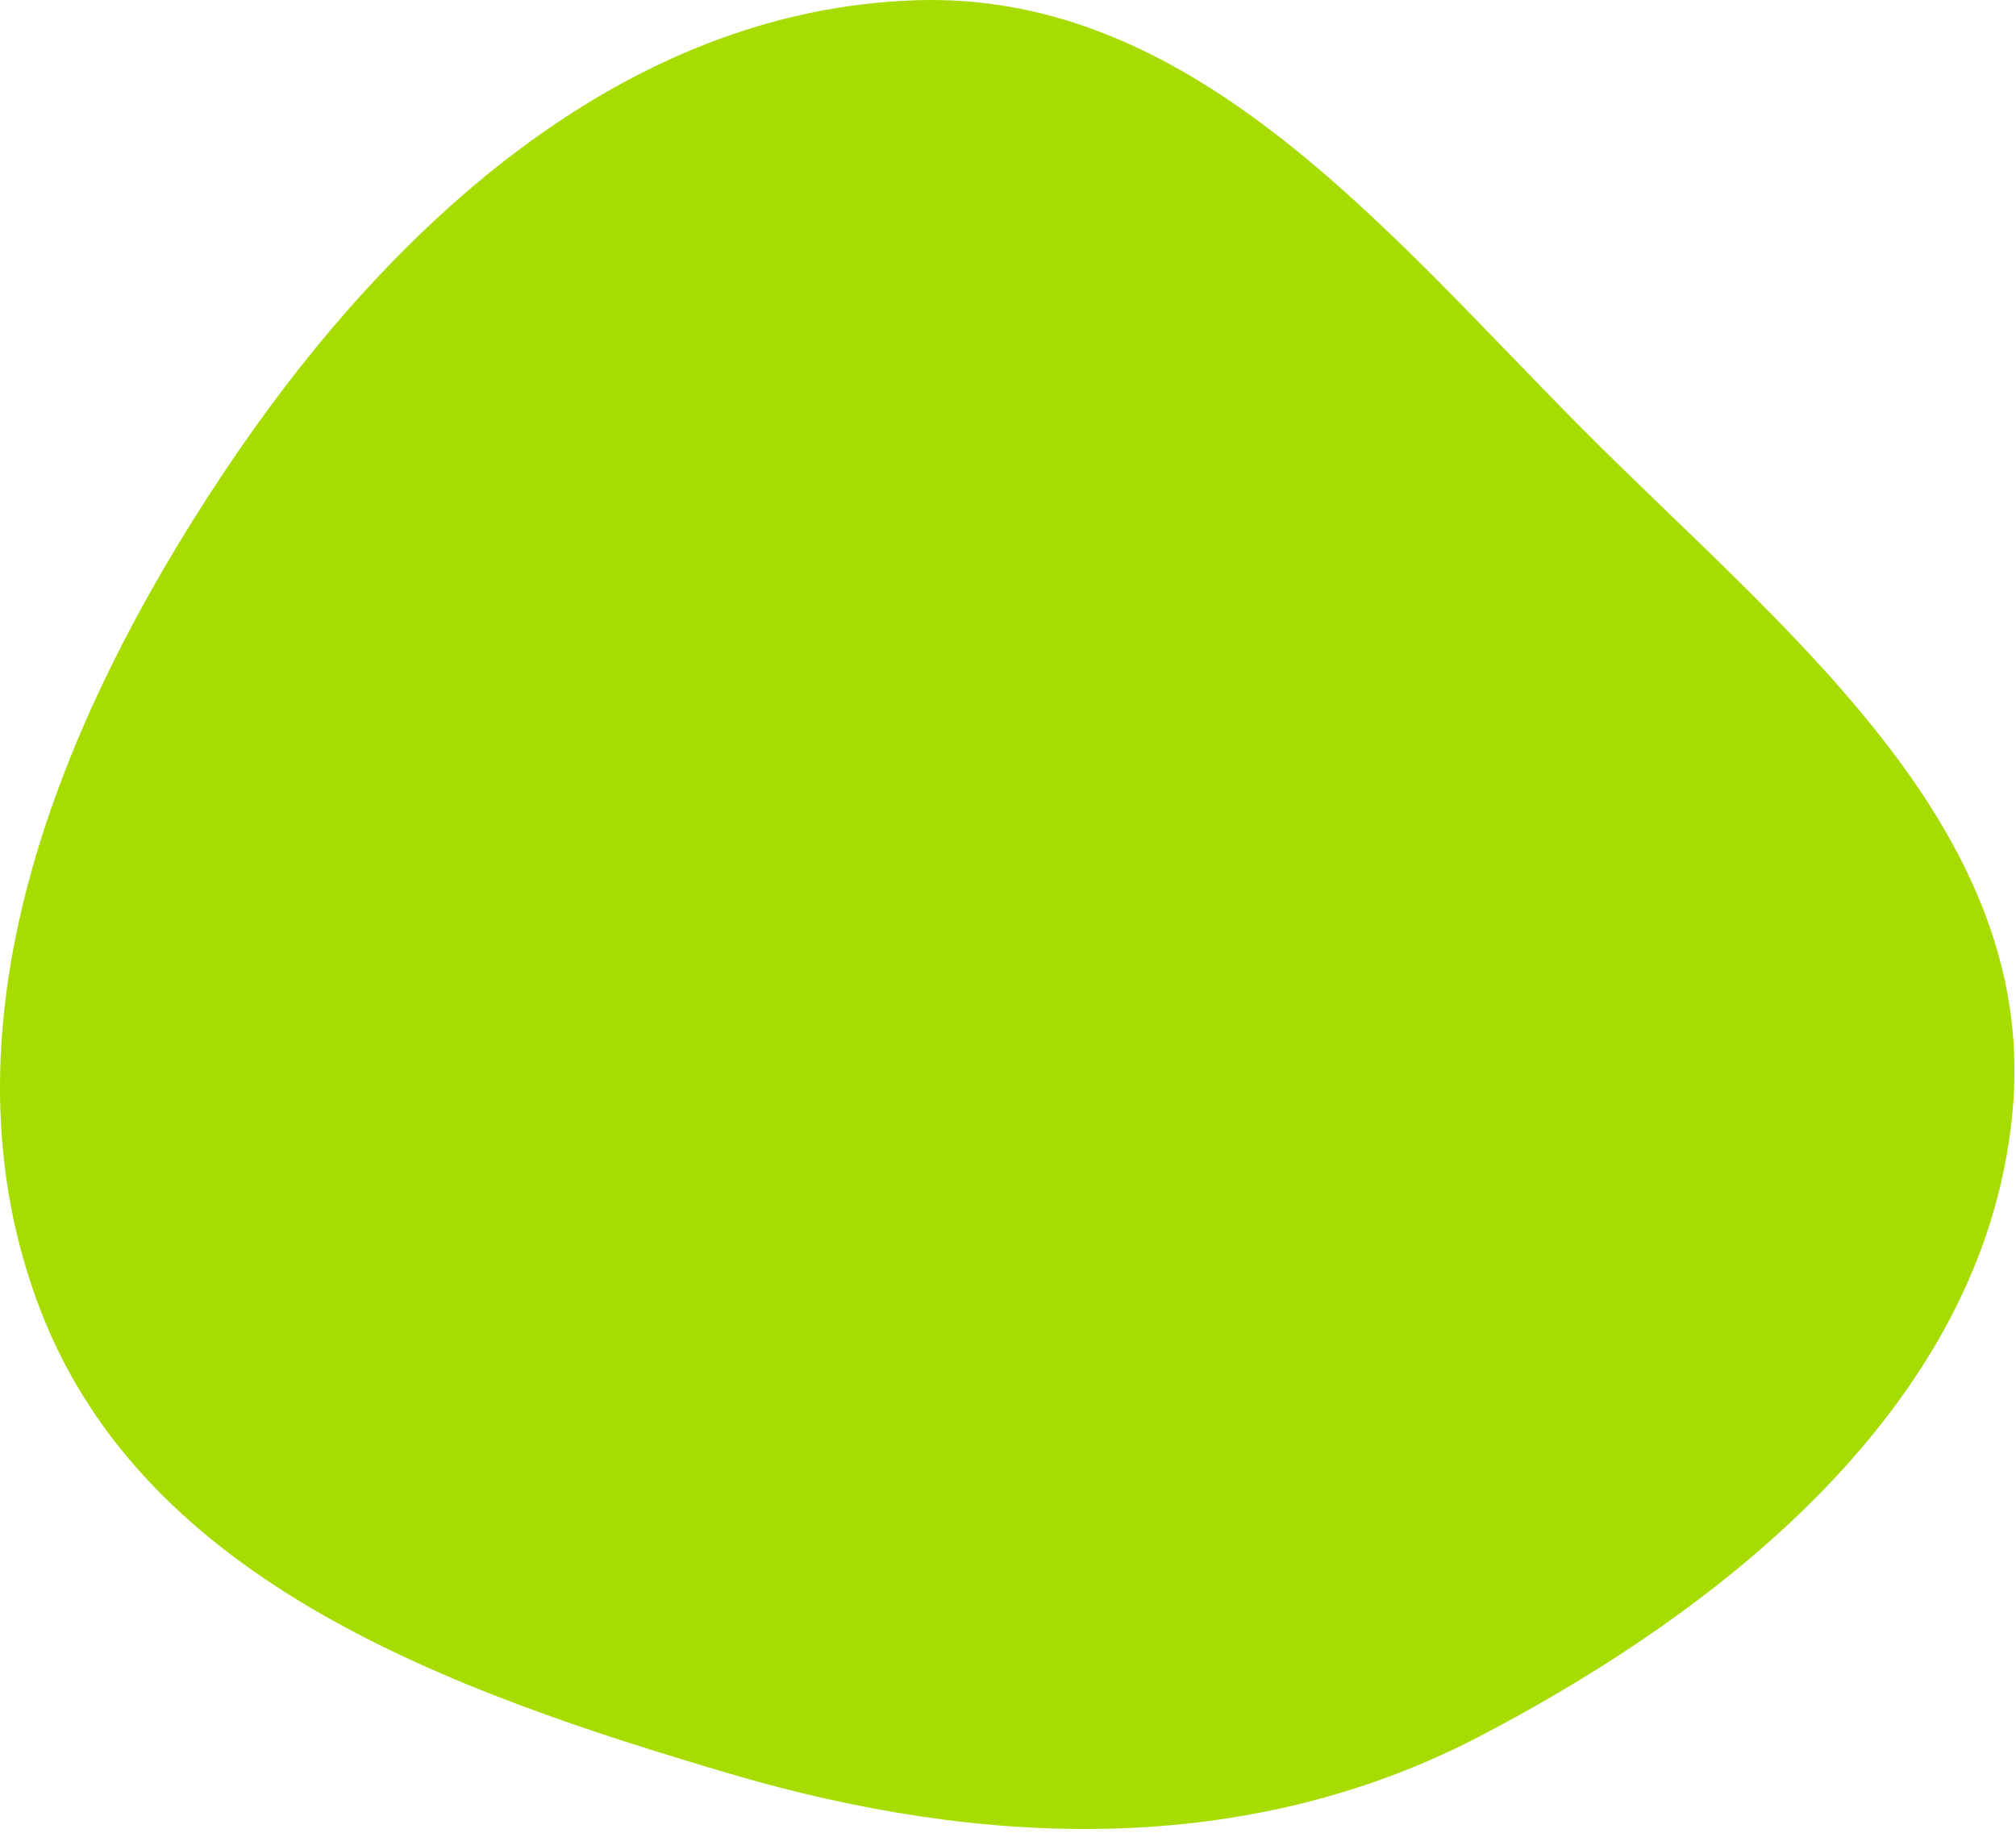 <?xml version="1.0" encoding="UTF-8"?> <svg xmlns="http://www.w3.org/2000/svg" width="297" height="270" viewBox="0 0 297 270" fill="none"> <path fill-rule="evenodd" clip-rule="evenodd" d="M296.584 162.63C299.784 121.304 262.19 92.417 232.966 63.022C204.156 34.043 175.78 -1.3 134.939 0.037C91.69 1.452 57.022 33.57 33.007 69.566C8.372 106.49 -10.038 151.859 6.048 193.229C21.583 233.181 66.449 249.182 107.564 261.309C144.773 272.285 183.654 273.715 218.044 255.762C255.918 235.989 293.286 205.227 296.584 162.63Z" fill="#A6DC00"></path> </svg> 
